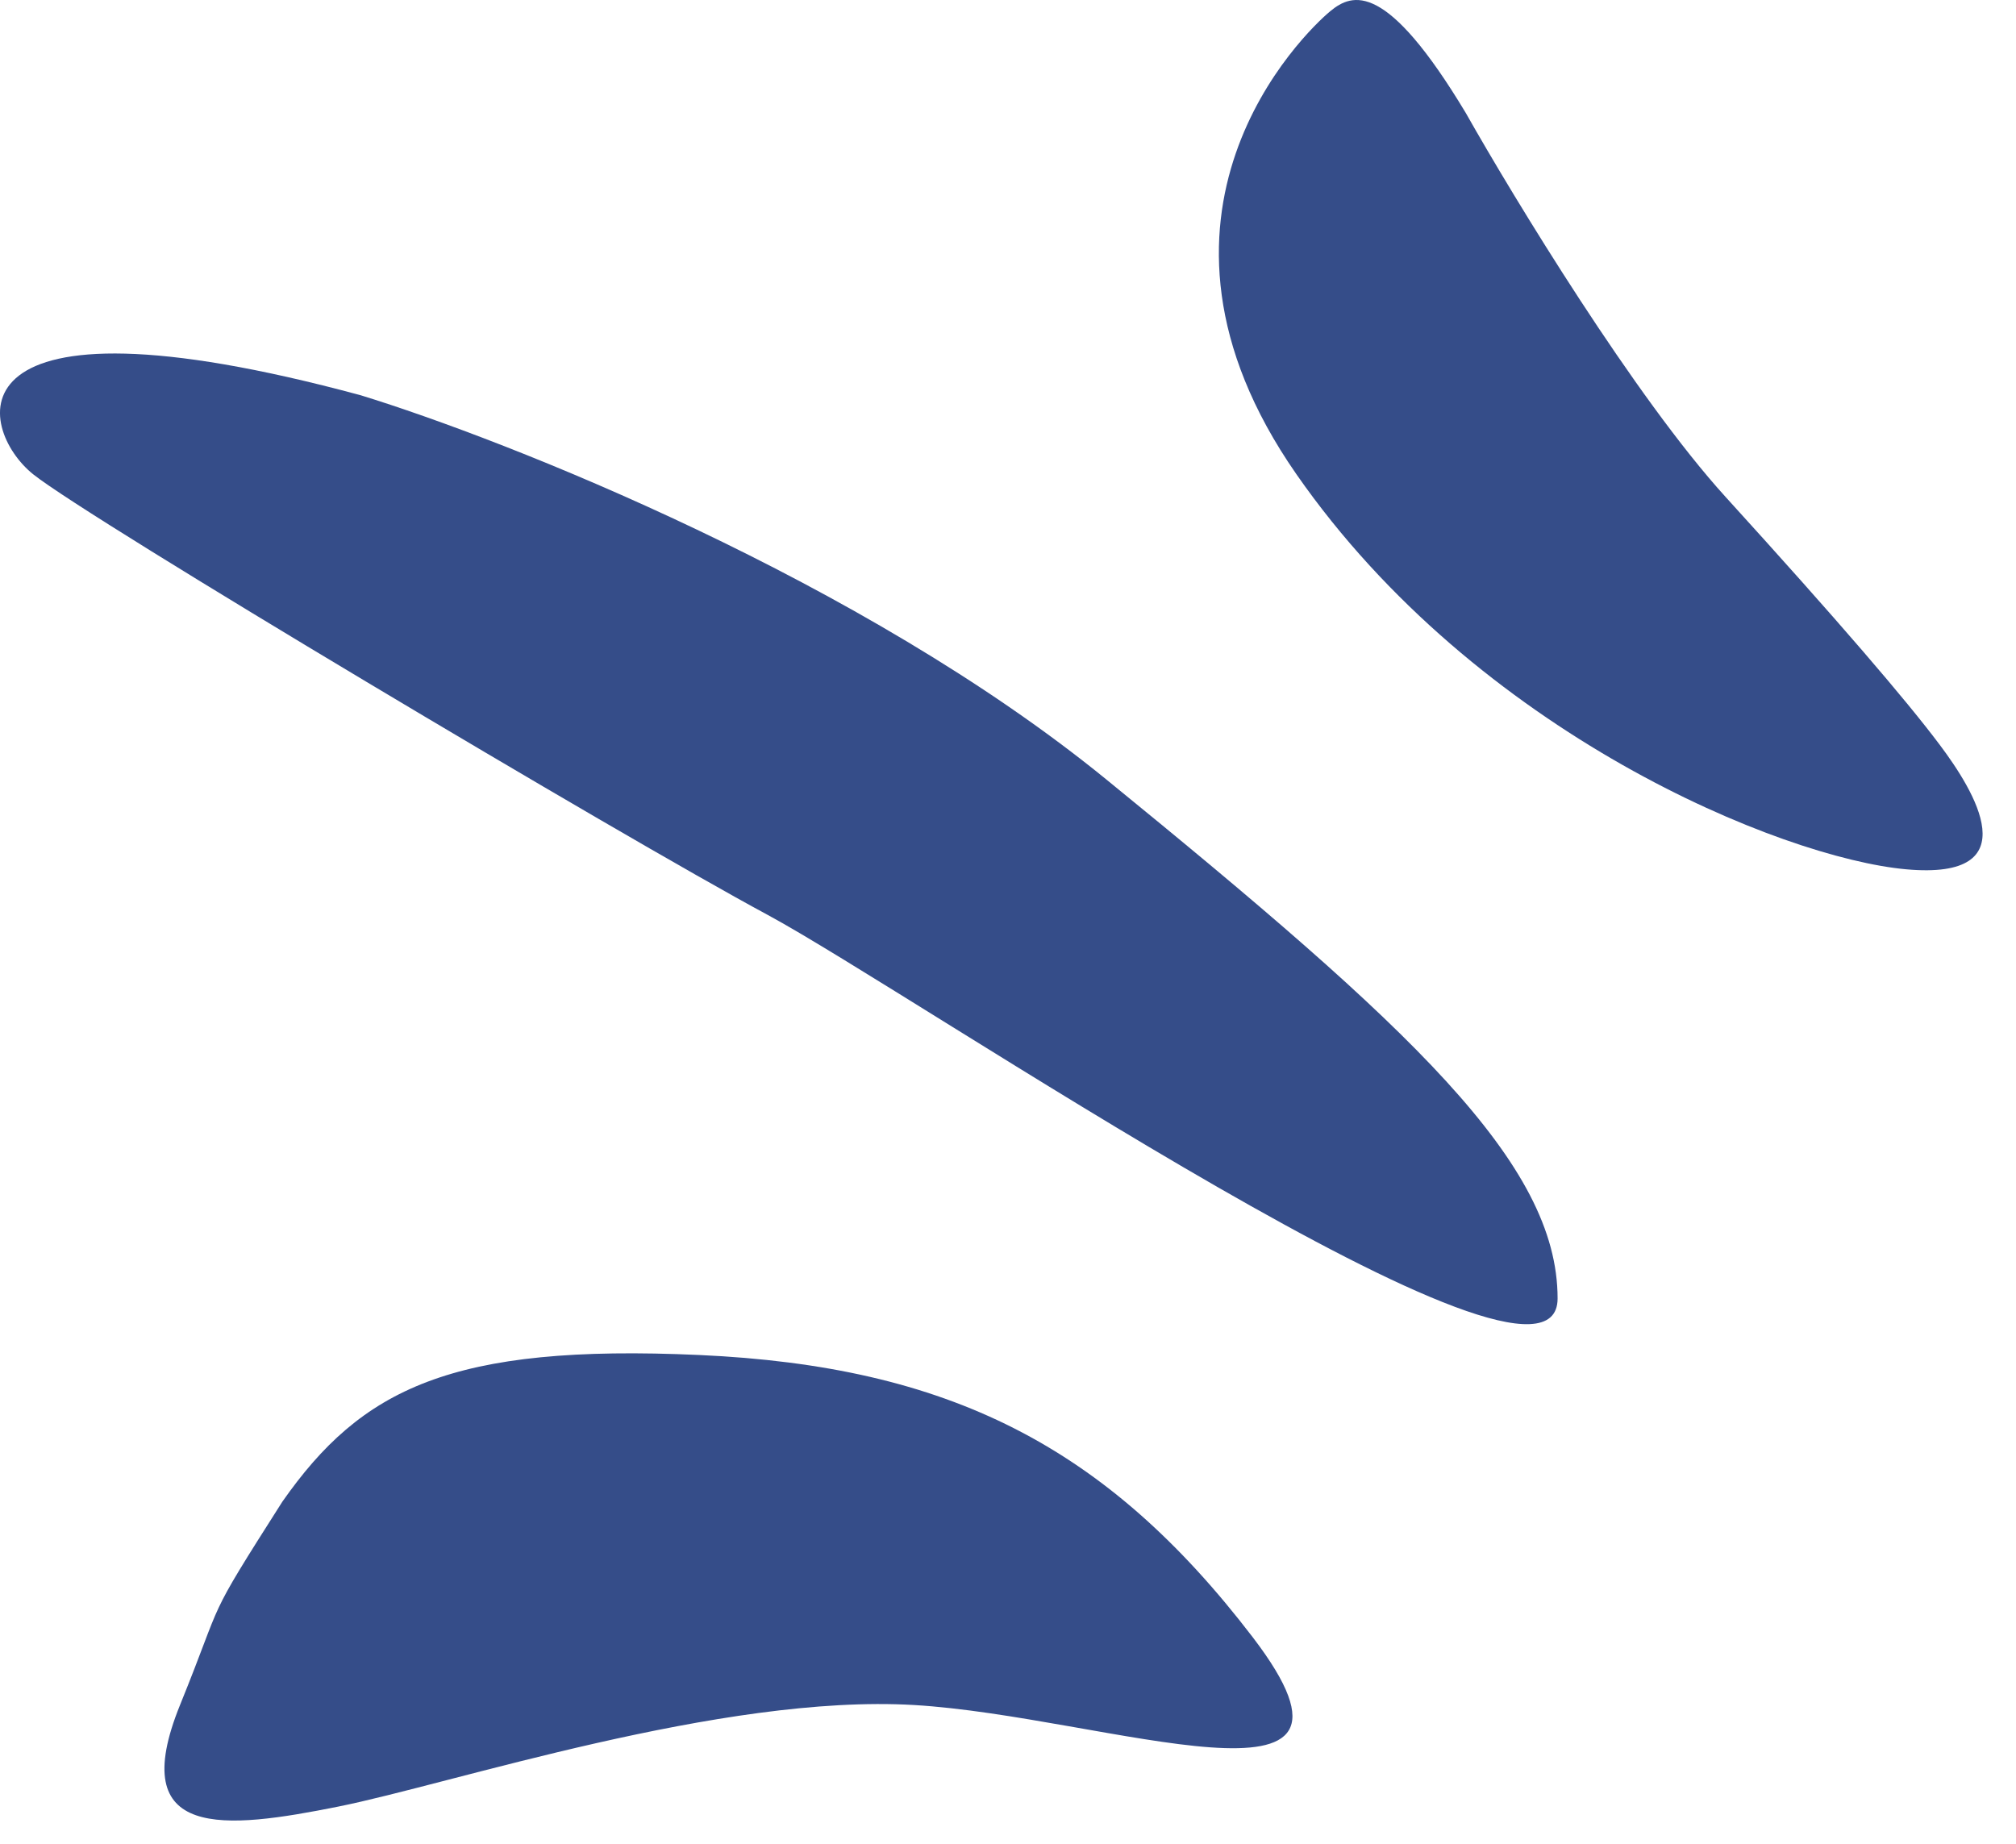 <svg width="47" height="43" viewBox="0 0 47 43" fill="none" xmlns="http://www.w3.org/2000/svg">
<path d="M40.225 11.582C38.12 9.265 35.312 4.649 34.171 2.631C32.327 -0.437 31.537 -0.174 31.012 0.262C30.404 0.766 26.01 5 30.222 11.055C34.434 17.11 41.542 20.006 44.438 20.269C47.333 20.532 46.017 18.426 45.227 17.373C44.438 16.32 42.858 14.477 40.225 11.582Z" fill="#354D89"/>
<path d="M25.783 18.167C20.097 13.534 11.831 10.269 8.409 9.216C-1.332 6.584 -0.542 10.006 0.774 11.059C2.091 12.112 14.463 19.483 17.886 21.326C21.308 23.169 36.313 33.435 36.313 30.276C36.313 27.117 32.891 23.958 25.783 18.167Z" fill="#354D89"/>
<path d="M16.307 31.594C10.515 31.331 8.424 32.383 6.582 35.015C4.739 37.911 5.265 37.121 4.197 39.755C2.911 42.926 5.25 42.651 7.883 42.124C10.515 41.597 16.833 39.492 21.308 39.755C25.784 40.018 32.628 42.651 29.206 38.175C25.784 33.7 22.098 31.857 16.307 31.594Z" fill="#354D89"/>
</svg>
